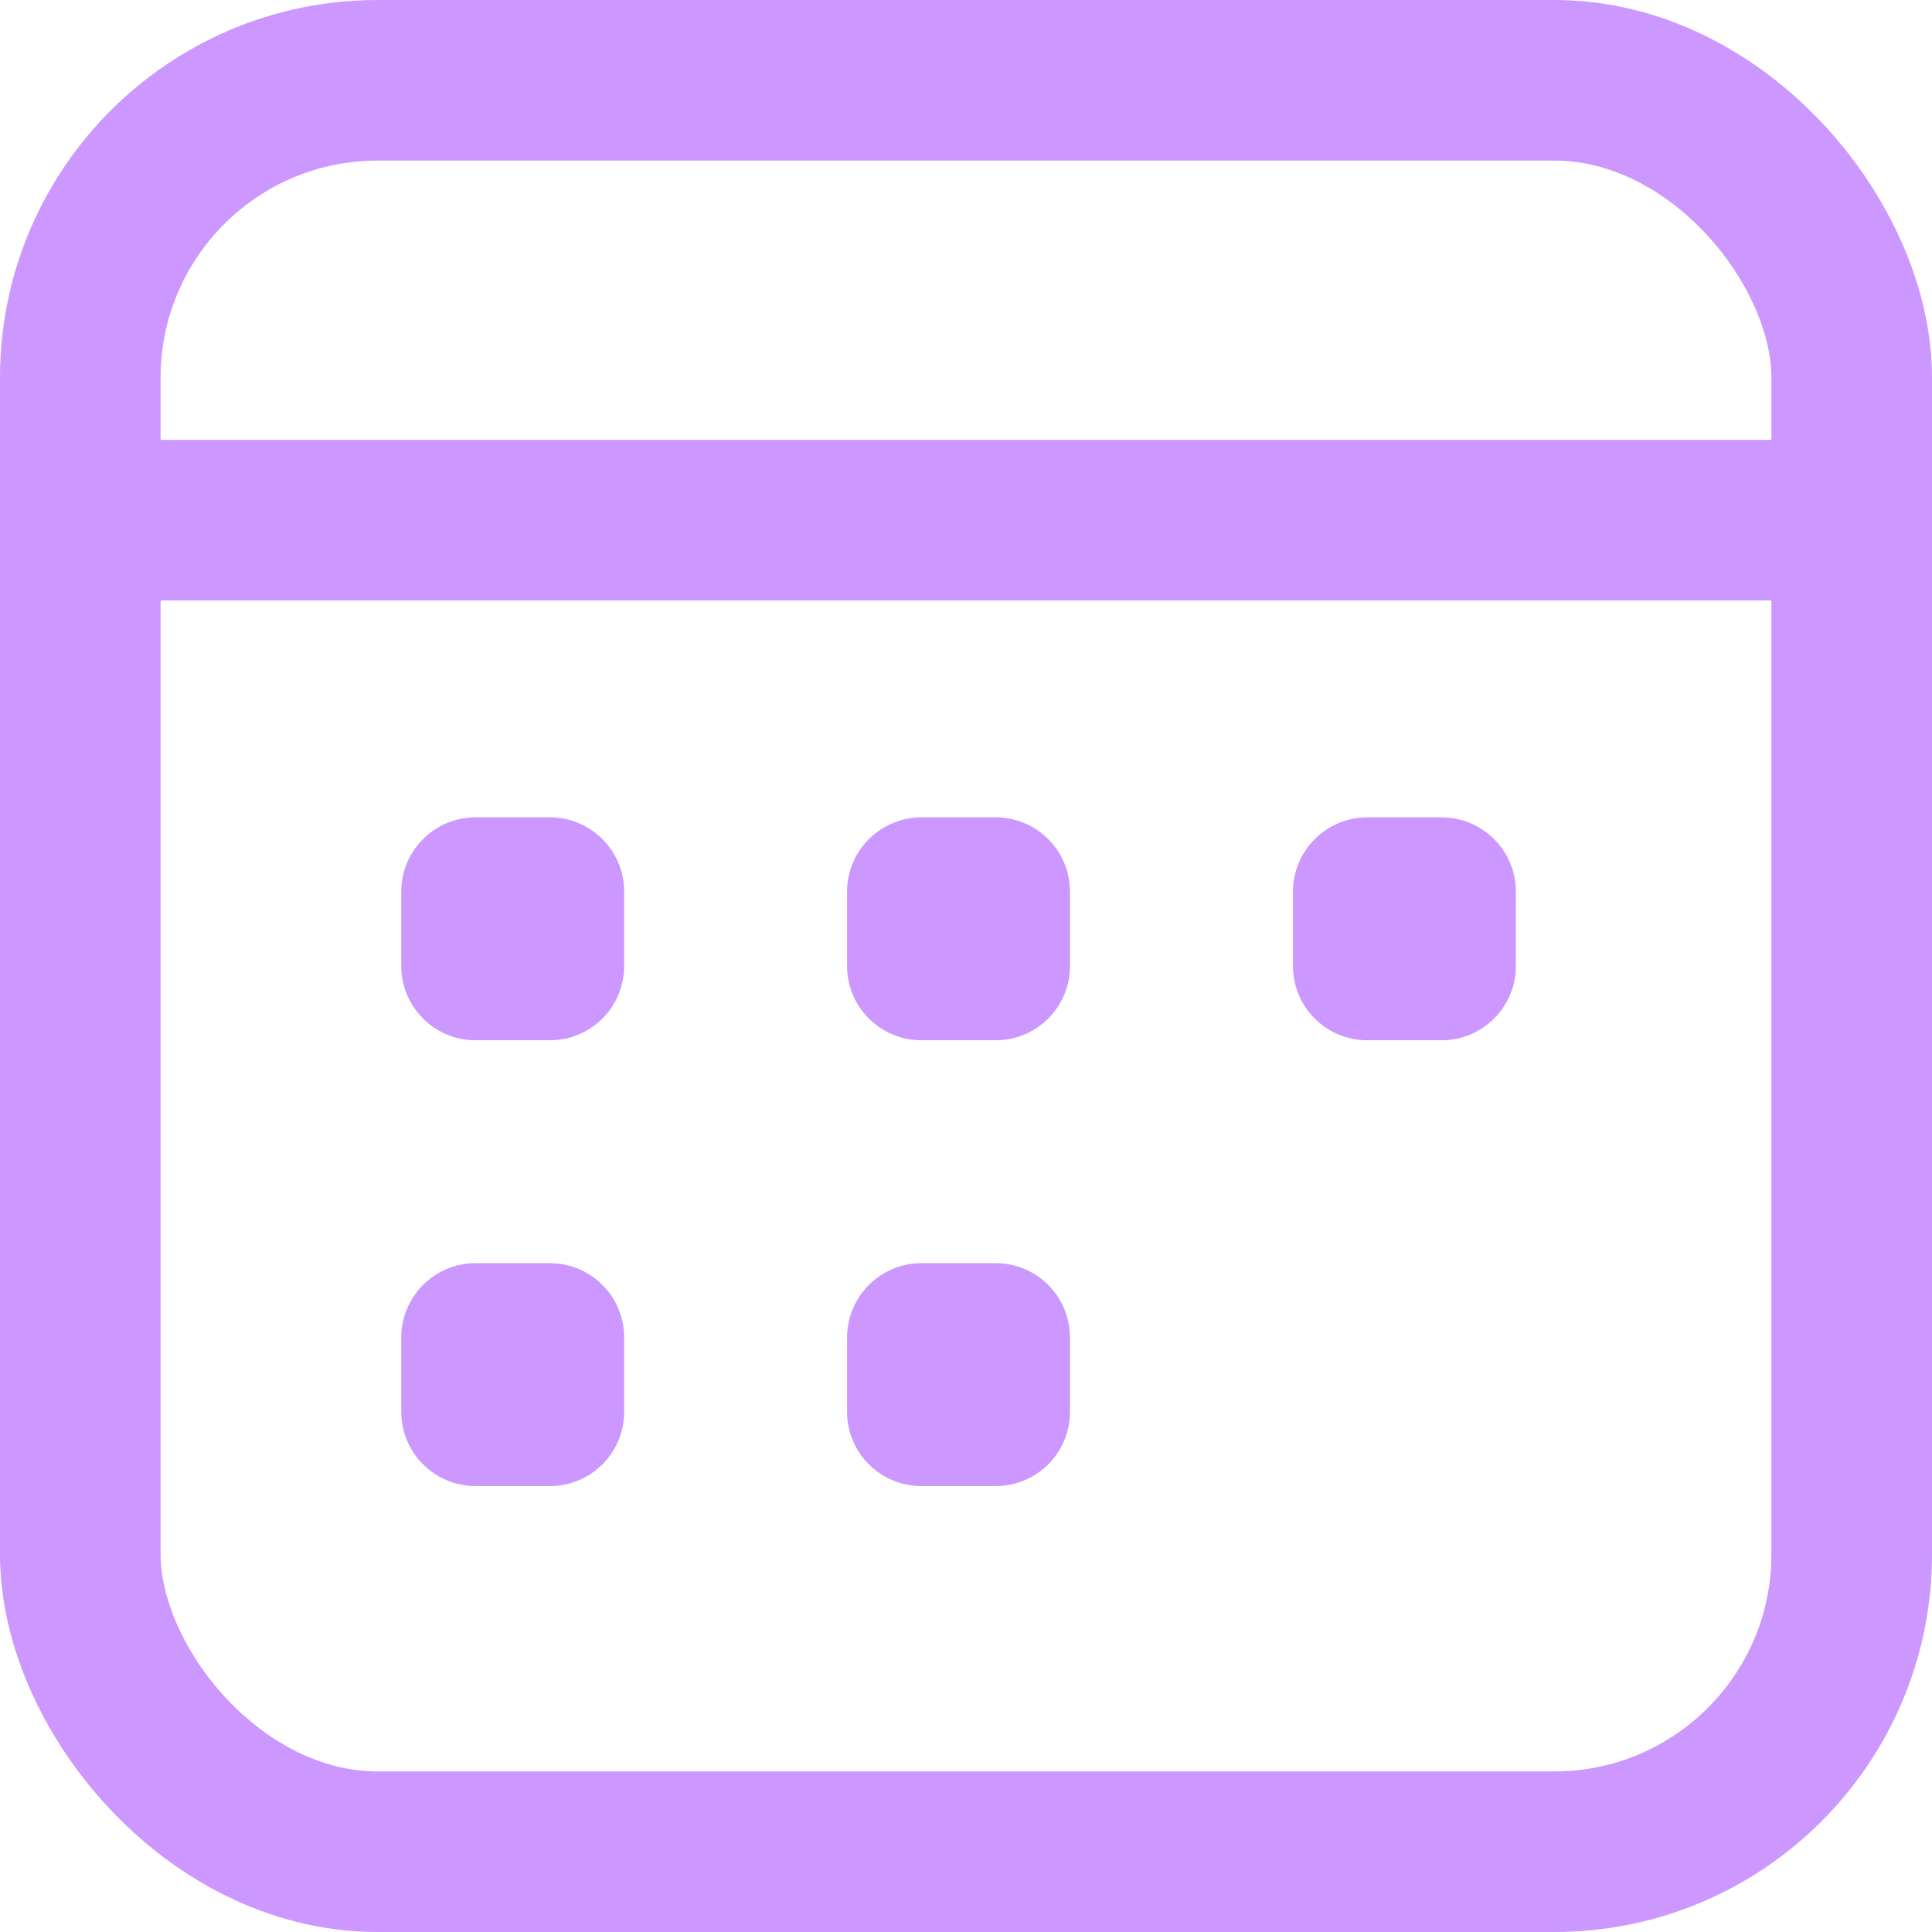 <?xml version="1.0" encoding="UTF-8"?>
<svg width="16px" height="16px" viewBox="0 0 16 16" version="1.1" xmlns="http://www.w3.org/2000/svg" xmlns:xlink="http://www.w3.org/1999/xlink">
    <!-- Generator: Sketch 55.1 (78136) - https://sketchapp.com -->
    <title>calendar</title>
    <desc>Created with Sketch.</desc>
    <g id="All-landing-pages" stroke="none" stroke-width="1" fill="none" fill-rule="evenodd">
        <g id="feature-icons" transform="translate(-474, -486)">
            <g id="calendar" transform="translate(474, 486)">
                <g id="Group">
                    <rect id="Rectangle-path" stroke="#CC97FF" stroke-width="1.33" x="0.665" y="0.665" width="14.67" height="14.67" rx="2.462"></rect>
                    <path d="M1.231,4.308 L14.769,4.308" id="Shape" stroke="#CC97FF" stroke-width="1.33" stroke-linejoin="round"></path>
                    <g id="Group-2" transform="translate(3.323, 6.769)" fill="#CC97FF" fill-rule="nonzero">
                        <path d="M0.615,1.846 L1.231,1.846 C1.571,1.846 1.846,1.571 1.846,1.231 L1.846,0.615 C1.846,0.276 1.571,0 1.231,0 L0.615,0 C0.276,0 0,0.276 0,0.615 L0,1.231 C0,1.571 0.276,1.846 0.615,1.846 Z" id="Shape"></path>
                        <path d="M4.308,1.846 L4.923,1.846 C5.263,1.846 5.538,1.571 5.538,1.231 L5.538,0.615 C5.538,0.276 5.263,0 4.923,0 L4.308,0 C3.968,0 3.692,0.276 3.692,0.615 L3.692,1.231 C3.692,1.571 3.968,1.846 4.308,1.846 Z" id="Shape-Copy-5"></path>
                        <path d="M8,1.846 L8.615,1.846 C8.955,1.846 9.231,1.571 9.231,1.231 L9.231,0.615 C9.231,0.276 8.955,0 8.615,0 L8,0 C7.66,0 7.385,0.276 7.385,0.615 L7.385,1.231 C7.385,1.571 7.66,1.846 8,1.846 Z" id="Shape-Copy-6"></path>
                        <path d="M4.308,5.538 L4.923,5.538 C5.263,5.538 5.538,5.263 5.538,4.923 L5.538,4.308 C5.538,3.968 5.263,3.692 4.923,3.692 L4.308,3.692 C3.968,3.692 3.692,3.968 3.692,4.308 L3.692,4.923 C3.692,5.263 3.968,5.538 4.308,5.538 Z" id="Shape-Copy-5"></path>
                        <path d="M0.615,5.538 L1.231,5.538 C1.571,5.538 1.846,5.263 1.846,4.923 L1.846,4.308 C1.846,3.968 1.571,3.692 1.231,3.692 L0.615,3.692 C0.276,3.692 0,3.968 0,4.308 L0,4.923 C0,5.263 0.276,5.538 0.615,5.538 Z" id="Shape"></path>
                    </g>
                </g>
            </g>
        </g>
    </g>
</svg>